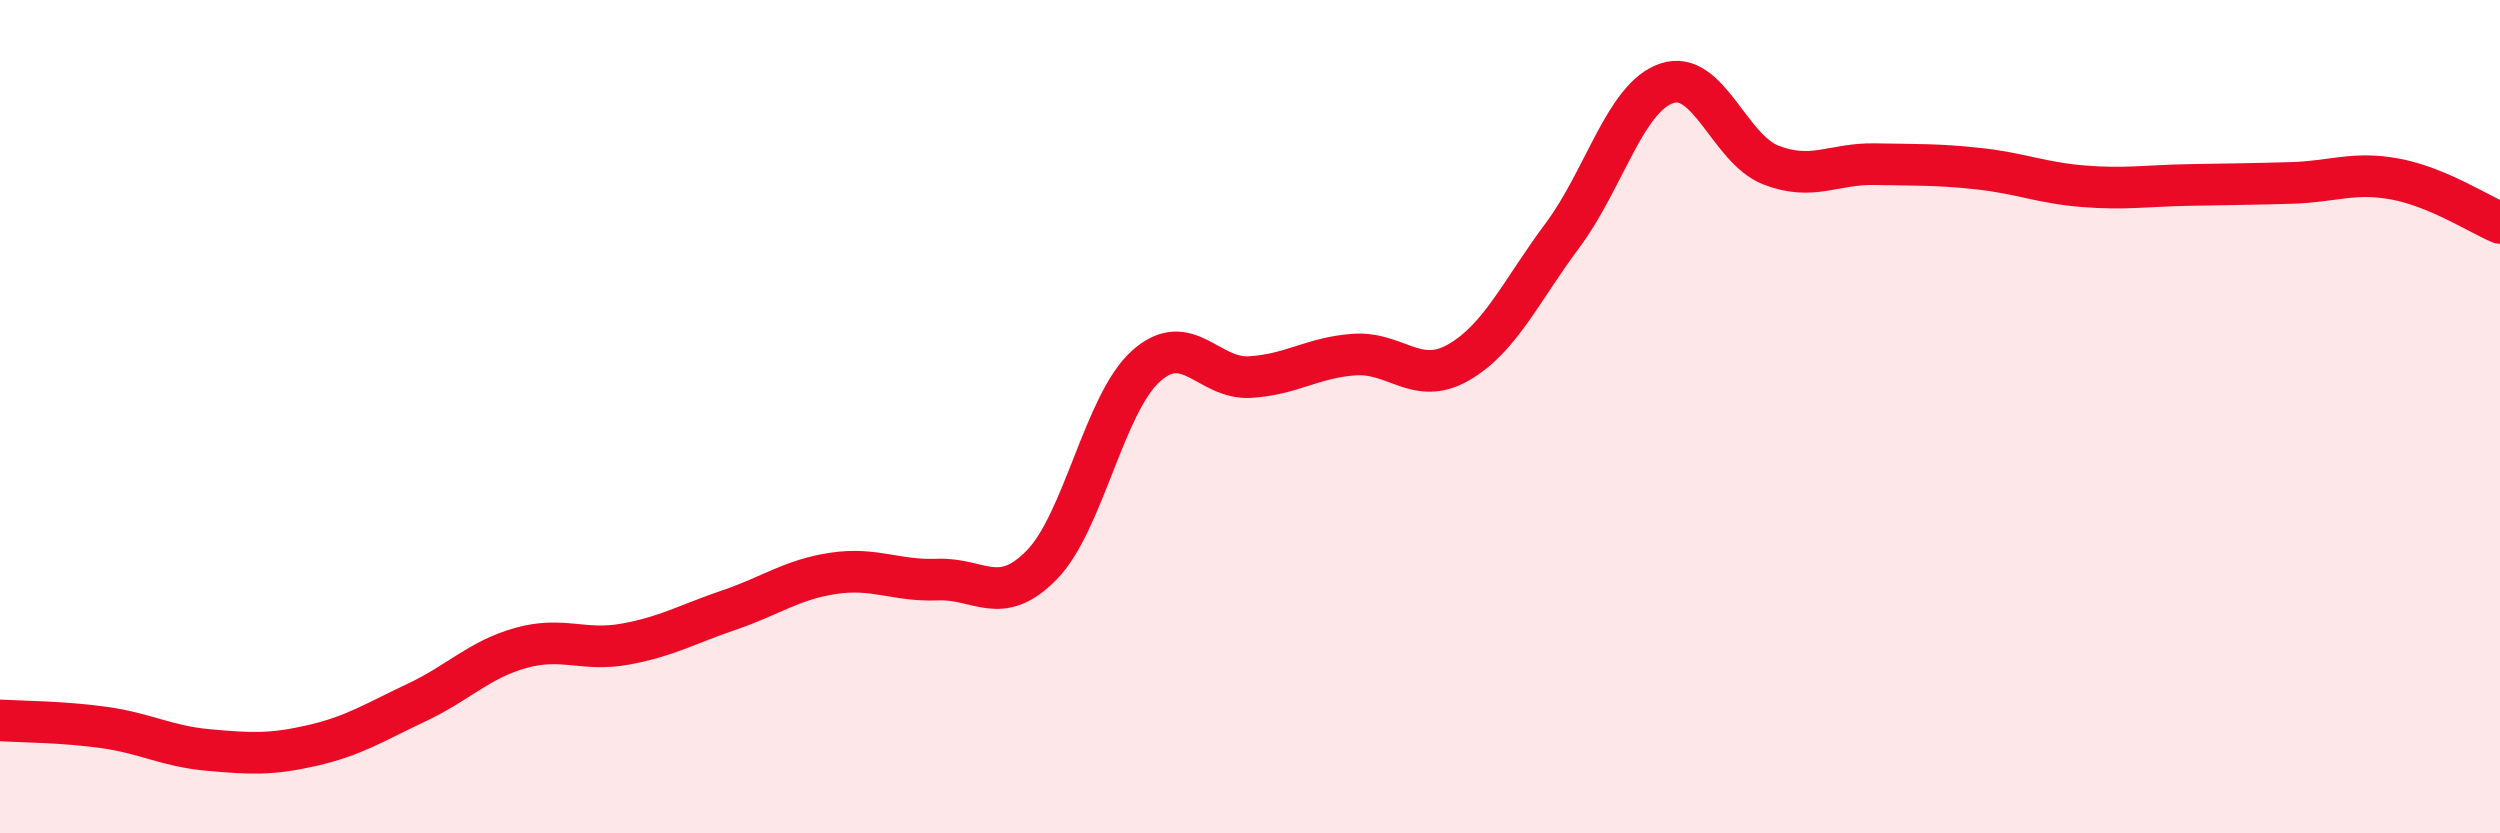 
    <svg width="60" height="20" viewBox="0 0 60 20" xmlns="http://www.w3.org/2000/svg">
      <path
        d="M 0,17.29 C 0.5,17.32 1.5,17.32 2.5,17.46 C 3.5,17.6 4,17.91 5,18 C 6,18.09 6.5,18.12 7.5,17.89 C 8.5,17.66 9,17.33 10,16.86 C 11,16.39 11.5,15.83 12.5,15.55 C 13.5,15.27 14,15.64 15,15.46 C 16,15.28 16.5,14.98 17.5,14.64 C 18.5,14.3 19,13.91 20,13.76 C 21,13.61 21.5,13.95 22.5,13.91 C 23.5,13.87 24,14.58 25,13.56 C 26,12.54 26.5,9.69 27.5,8.79 C 28.5,7.89 29,9.11 30,9.05 C 31,8.99 31.5,8.58 32.5,8.51 C 33.5,8.44 34,9.27 35,8.7 C 36,8.13 36.5,6.99 37.5,5.65 C 38.5,4.31 39,2.34 40,2 C 41,1.66 41.5,3.57 42.5,3.96 C 43.5,4.35 44,3.92 45,3.94 C 46,3.96 46.5,3.94 47.5,4.05 C 48.5,4.16 49,4.39 50,4.47 C 51,4.55 51.5,4.46 52.5,4.44 C 53.5,4.42 54,4.42 55,4.39 C 56,4.36 56.5,4.11 57.5,4.3 C 58.5,4.49 59.5,5.14 60,5.35L60 20L0 20Z"
        fill="#EB0A25"
        opacity="0.1"
        stroke-linecap="round"
        stroke-linejoin="round"
      />
      <path
        d="M 0,17.29 C 0.5,17.32 1.5,17.32 2.5,17.46 C 3.5,17.6 4,17.91 5,18 C 6,18.09 6.5,18.12 7.5,17.89 C 8.5,17.66 9,17.33 10,16.86 C 11,16.39 11.5,15.83 12.5,15.55 C 13.5,15.27 14,15.64 15,15.46 C 16,15.28 16.5,14.98 17.5,14.64 C 18.5,14.3 19,13.91 20,13.76 C 21,13.61 21.5,13.95 22.5,13.91 C 23.5,13.87 24,14.58 25,13.56 C 26,12.54 26.5,9.69 27.5,8.79 C 28.5,7.89 29,9.11 30,9.05 C 31,8.99 31.5,8.58 32.5,8.51 C 33.5,8.44 34,9.27 35,8.7 C 36,8.13 36.5,6.99 37.5,5.65 C 38.5,4.31 39,2.34 40,2 C 41,1.66 41.5,3.57 42.5,3.96 C 43.5,4.35 44,3.92 45,3.94 C 46,3.96 46.5,3.94 47.5,4.05 C 48.5,4.16 49,4.39 50,4.47 C 51,4.55 51.5,4.46 52.5,4.44 C 53.5,4.42 54,4.42 55,4.39 C 56,4.36 56.5,4.11 57.5,4.3 C 58.5,4.49 59.5,5.14 60,5.35"
        stroke="#EB0A25"
        stroke-width="1"
        fill="none"
        stroke-linecap="round"
        stroke-linejoin="round"
      />
    </svg>
  